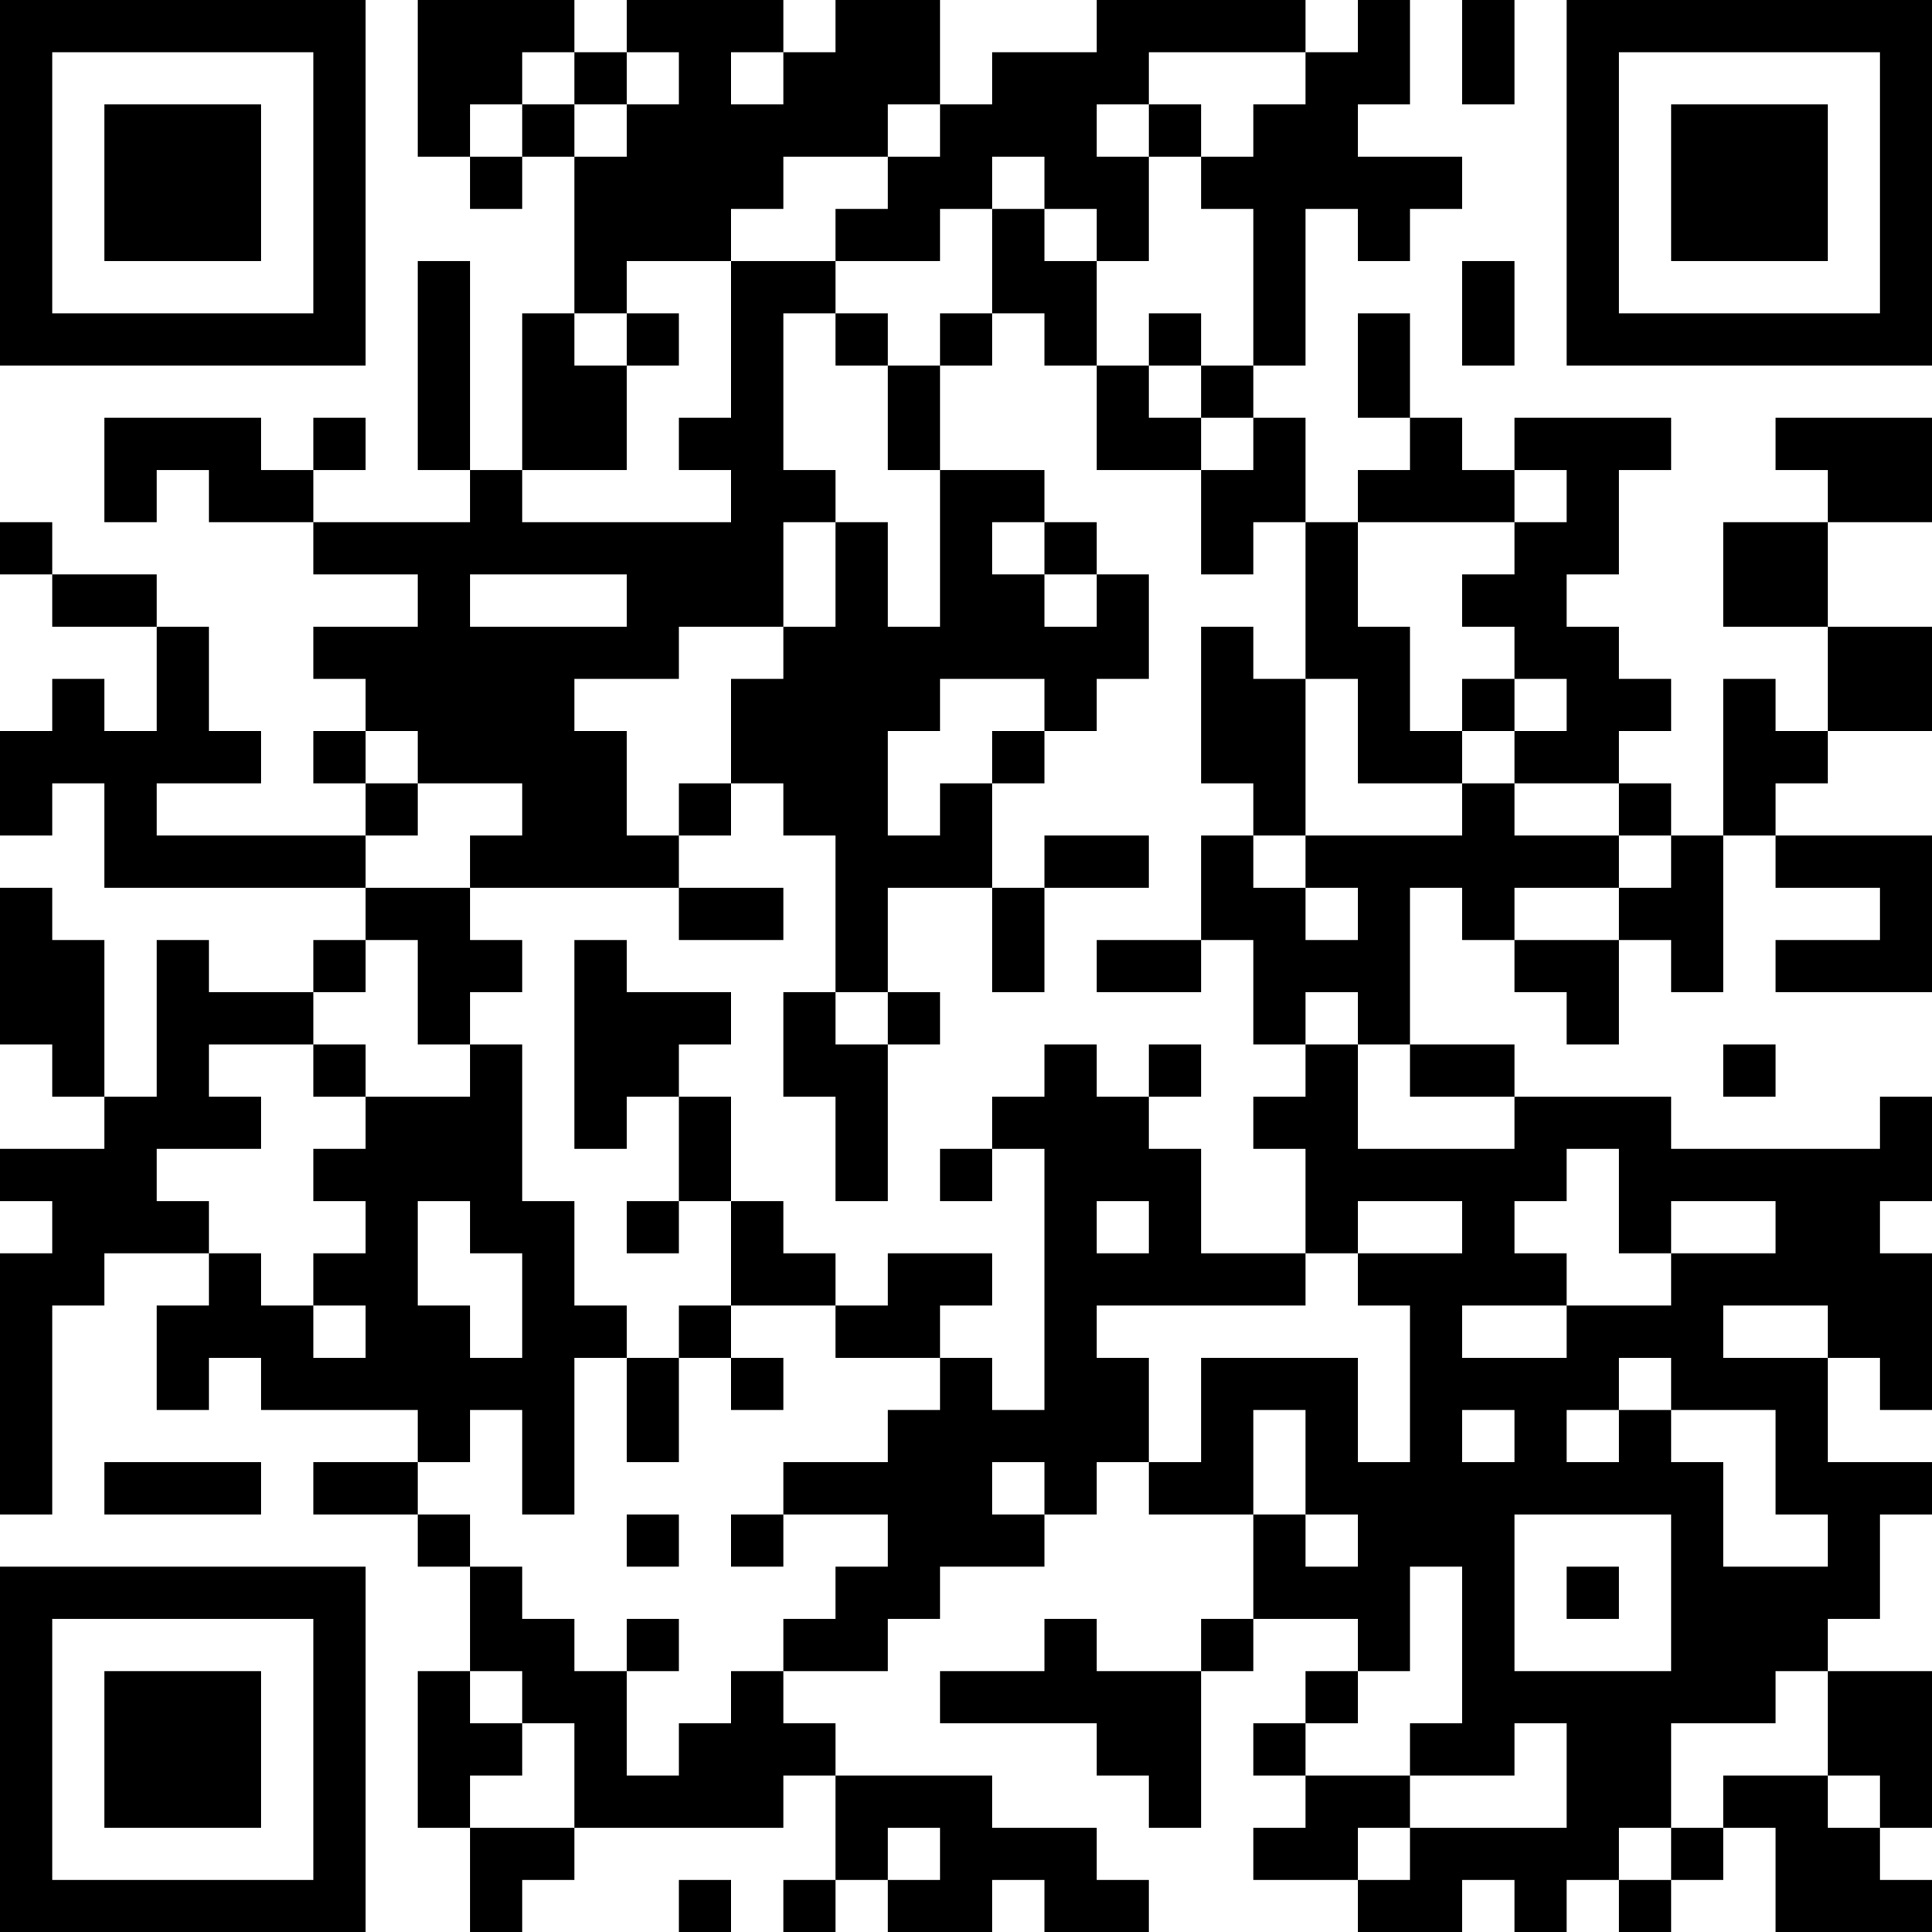 <?xml version="1.0" encoding="UTF-8"?>
<svg xmlns="http://www.w3.org/2000/svg" version="1.1" width="100" height="100" viewBox="0 0 100 100"><rect x="0" y="0" width="100" height="100" fill="#ffffff"/><g transform="scale(2.703)"><g transform="translate(0,0)"><path fill-rule="evenodd" d="M8 0L8 3L9 3L9 4L10 4L10 3L11 3L11 6L10 6L10 9L9 9L9 5L8 5L8 9L9 9L9 10L6 10L6 9L7 9L7 8L6 8L6 9L5 9L5 8L2 8L2 10L3 10L3 9L4 9L4 10L6 10L6 11L8 11L8 12L6 12L6 13L7 13L7 14L6 14L6 15L7 15L7 16L3 16L3 15L5 15L5 14L4 14L4 12L3 12L3 11L1 11L1 10L0 10L0 11L1 11L1 12L3 12L3 14L2 14L2 13L1 13L1 14L0 14L0 16L1 16L1 15L2 15L2 17L7 17L7 18L6 18L6 19L4 19L4 18L3 18L3 21L2 21L2 18L1 18L1 17L0 17L0 20L1 20L1 21L2 21L2 22L0 22L0 23L1 23L1 24L0 24L0 29L1 29L1 25L2 25L2 24L4 24L4 25L3 25L3 27L4 27L4 26L5 26L5 27L8 27L8 28L6 28L6 29L8 29L8 30L9 30L9 32L8 32L8 35L9 35L9 37L10 37L10 36L11 36L11 35L15 35L15 34L16 34L16 36L15 36L15 37L16 37L16 36L17 36L17 37L19 37L19 36L20 36L20 37L22 37L22 36L21 36L21 35L19 35L19 34L16 34L16 33L15 33L15 32L17 32L17 31L18 31L18 30L20 30L20 29L21 29L21 28L22 28L22 29L24 29L24 31L23 31L23 32L21 32L21 31L20 31L20 32L18 32L18 33L21 33L21 34L22 34L22 35L23 35L23 32L24 32L24 31L26 31L26 32L25 32L25 33L24 33L24 34L25 34L25 35L24 35L24 36L26 36L26 37L28 37L28 36L29 36L29 37L30 37L30 36L31 36L31 37L32 37L32 36L33 36L33 35L34 35L34 37L37 37L37 36L36 36L36 35L37 35L37 32L35 32L35 31L36 31L36 29L37 29L37 28L35 28L35 26L36 26L36 27L37 27L37 24L36 24L36 23L37 23L37 21L36 21L36 22L32 22L32 21L29 21L29 20L27 20L27 17L28 17L28 18L29 18L29 19L30 19L30 20L31 20L31 18L32 18L32 19L33 19L33 16L34 16L34 17L36 17L36 18L34 18L34 19L37 19L37 16L34 16L34 15L35 15L35 14L37 14L37 12L35 12L35 10L37 10L37 8L34 8L34 9L35 9L35 10L33 10L33 12L35 12L35 14L34 14L34 13L33 13L33 16L32 16L32 15L31 15L31 14L32 14L32 13L31 13L31 12L30 12L30 11L31 11L31 9L32 9L32 8L29 8L29 9L28 9L28 8L27 8L27 6L26 6L26 8L27 8L27 9L26 9L26 10L25 10L25 8L24 8L24 7L25 7L25 4L26 4L26 5L27 5L27 4L28 4L28 3L26 3L26 2L27 2L27 0L26 0L26 1L25 1L25 0L21 0L21 1L19 1L19 2L18 2L18 0L16 0L16 1L15 1L15 0L12 0L12 1L11 1L11 0ZM28 0L28 2L29 2L29 0ZM10 1L10 2L9 2L9 3L10 3L10 2L11 2L11 3L12 3L12 2L13 2L13 1L12 1L12 2L11 2L11 1ZM14 1L14 2L15 2L15 1ZM22 1L22 2L21 2L21 3L22 3L22 5L21 5L21 4L20 4L20 3L19 3L19 4L18 4L18 5L16 5L16 4L17 4L17 3L18 3L18 2L17 2L17 3L15 3L15 4L14 4L14 5L12 5L12 6L11 6L11 7L12 7L12 9L10 9L10 10L14 10L14 9L13 9L13 8L14 8L14 5L16 5L16 6L15 6L15 9L16 9L16 10L15 10L15 12L13 12L13 13L11 13L11 14L12 14L12 16L13 16L13 17L9 17L9 16L10 16L10 15L8 15L8 14L7 14L7 15L8 15L8 16L7 16L7 17L9 17L9 18L10 18L10 19L9 19L9 20L8 20L8 18L7 18L7 19L6 19L6 20L4 20L4 21L5 21L5 22L3 22L3 23L4 23L4 24L5 24L5 25L6 25L6 26L7 26L7 25L6 25L6 24L7 24L7 23L6 23L6 22L7 22L7 21L9 21L9 20L10 20L10 23L11 23L11 25L12 25L12 26L11 26L11 29L10 29L10 27L9 27L9 28L8 28L8 29L9 29L9 30L10 30L10 31L11 31L11 32L12 32L12 34L13 34L13 33L14 33L14 32L15 32L15 31L16 31L16 30L17 30L17 29L15 29L15 28L17 28L17 27L18 27L18 26L19 26L19 27L20 27L20 22L19 22L19 21L20 21L20 20L21 20L21 21L22 21L22 22L23 22L23 24L25 24L25 25L21 25L21 26L22 26L22 28L23 28L23 26L26 26L26 28L27 28L27 25L26 25L26 24L28 24L28 23L26 23L26 24L25 24L25 22L24 22L24 21L25 21L25 20L26 20L26 22L29 22L29 21L27 21L27 20L26 20L26 19L25 19L25 20L24 20L24 18L23 18L23 16L24 16L24 17L25 17L25 18L26 18L26 17L25 17L25 16L28 16L28 15L29 15L29 16L31 16L31 17L29 17L29 18L31 18L31 17L32 17L32 16L31 16L31 15L29 15L29 14L30 14L30 13L29 13L29 12L28 12L28 11L29 11L29 10L30 10L30 9L29 9L29 10L26 10L26 12L27 12L27 14L28 14L28 15L26 15L26 13L25 13L25 10L24 10L24 11L23 11L23 9L24 9L24 8L23 8L23 7L24 7L24 4L23 4L23 3L24 3L24 2L25 2L25 1ZM22 2L22 3L23 3L23 2ZM19 4L19 6L18 6L18 7L17 7L17 6L16 6L16 7L17 7L17 9L18 9L18 12L17 12L17 10L16 10L16 12L15 12L15 13L14 13L14 15L13 15L13 16L14 16L14 15L15 15L15 16L16 16L16 19L15 19L15 21L16 21L16 23L17 23L17 20L18 20L18 19L17 19L17 17L19 17L19 19L20 19L20 17L22 17L22 16L20 16L20 17L19 17L19 15L20 15L20 14L21 14L21 13L22 13L22 11L21 11L21 10L20 10L20 9L18 9L18 7L19 7L19 6L20 6L20 7L21 7L21 9L23 9L23 8L22 8L22 7L23 7L23 6L22 6L22 7L21 7L21 5L20 5L20 4ZM28 5L28 7L29 7L29 5ZM12 6L12 7L13 7L13 6ZM19 10L19 11L20 11L20 12L21 12L21 11L20 11L20 10ZM9 11L9 12L12 12L12 11ZM23 12L23 15L24 15L24 16L25 16L25 13L24 13L24 12ZM18 13L18 14L17 14L17 16L18 16L18 15L19 15L19 14L20 14L20 13ZM28 13L28 14L29 14L29 13ZM13 17L13 18L15 18L15 17ZM11 18L11 22L12 22L12 21L13 21L13 23L12 23L12 24L13 24L13 23L14 23L14 25L13 25L13 26L12 26L12 28L13 28L13 26L14 26L14 27L15 27L15 26L14 26L14 25L16 25L16 26L18 26L18 25L19 25L19 24L17 24L17 25L16 25L16 24L15 24L15 23L14 23L14 21L13 21L13 20L14 20L14 19L12 19L12 18ZM21 18L21 19L23 19L23 18ZM16 19L16 20L17 20L17 19ZM6 20L6 21L7 21L7 20ZM22 20L22 21L23 21L23 20ZM33 20L33 21L34 21L34 20ZM18 22L18 23L19 23L19 22ZM30 22L30 23L29 23L29 24L30 24L30 25L28 25L28 26L30 26L30 25L32 25L32 24L34 24L34 23L32 23L32 24L31 24L31 22ZM8 23L8 25L9 25L9 26L10 26L10 24L9 24L9 23ZM21 23L21 24L22 24L22 23ZM33 25L33 26L35 26L35 25ZM31 26L31 27L30 27L30 28L31 28L31 27L32 27L32 28L33 28L33 30L35 30L35 29L34 29L34 27L32 27L32 26ZM24 27L24 29L25 29L25 30L26 30L26 29L25 29L25 27ZM28 27L28 28L29 28L29 27ZM2 28L2 29L5 29L5 28ZM19 28L19 29L20 29L20 28ZM12 29L12 30L13 30L13 29ZM14 29L14 30L15 30L15 29ZM29 29L29 32L32 32L32 29ZM27 30L27 32L26 32L26 33L25 33L25 34L27 34L27 35L26 35L26 36L27 36L27 35L30 35L30 33L29 33L29 34L27 34L27 33L28 33L28 30ZM30 30L30 31L31 31L31 30ZM12 31L12 32L13 32L13 31ZM9 32L9 33L10 33L10 34L9 34L9 35L11 35L11 33L10 33L10 32ZM34 32L34 33L32 33L32 35L31 35L31 36L32 36L32 35L33 35L33 34L35 34L35 35L36 35L36 34L35 34L35 32ZM17 35L17 36L18 36L18 35ZM13 36L13 37L14 37L14 36ZM0 0L0 7L7 7L7 0ZM1 1L1 6L6 6L6 1ZM2 2L2 5L5 5L5 2ZM30 0L30 7L37 7L37 0ZM31 1L31 6L36 6L36 1ZM32 2L32 5L35 5L35 2ZM0 30L0 37L7 37L7 30ZM1 31L1 36L6 36L6 31ZM2 32L2 35L5 35L5 32Z" fill="#000000"/></g></g></svg>
